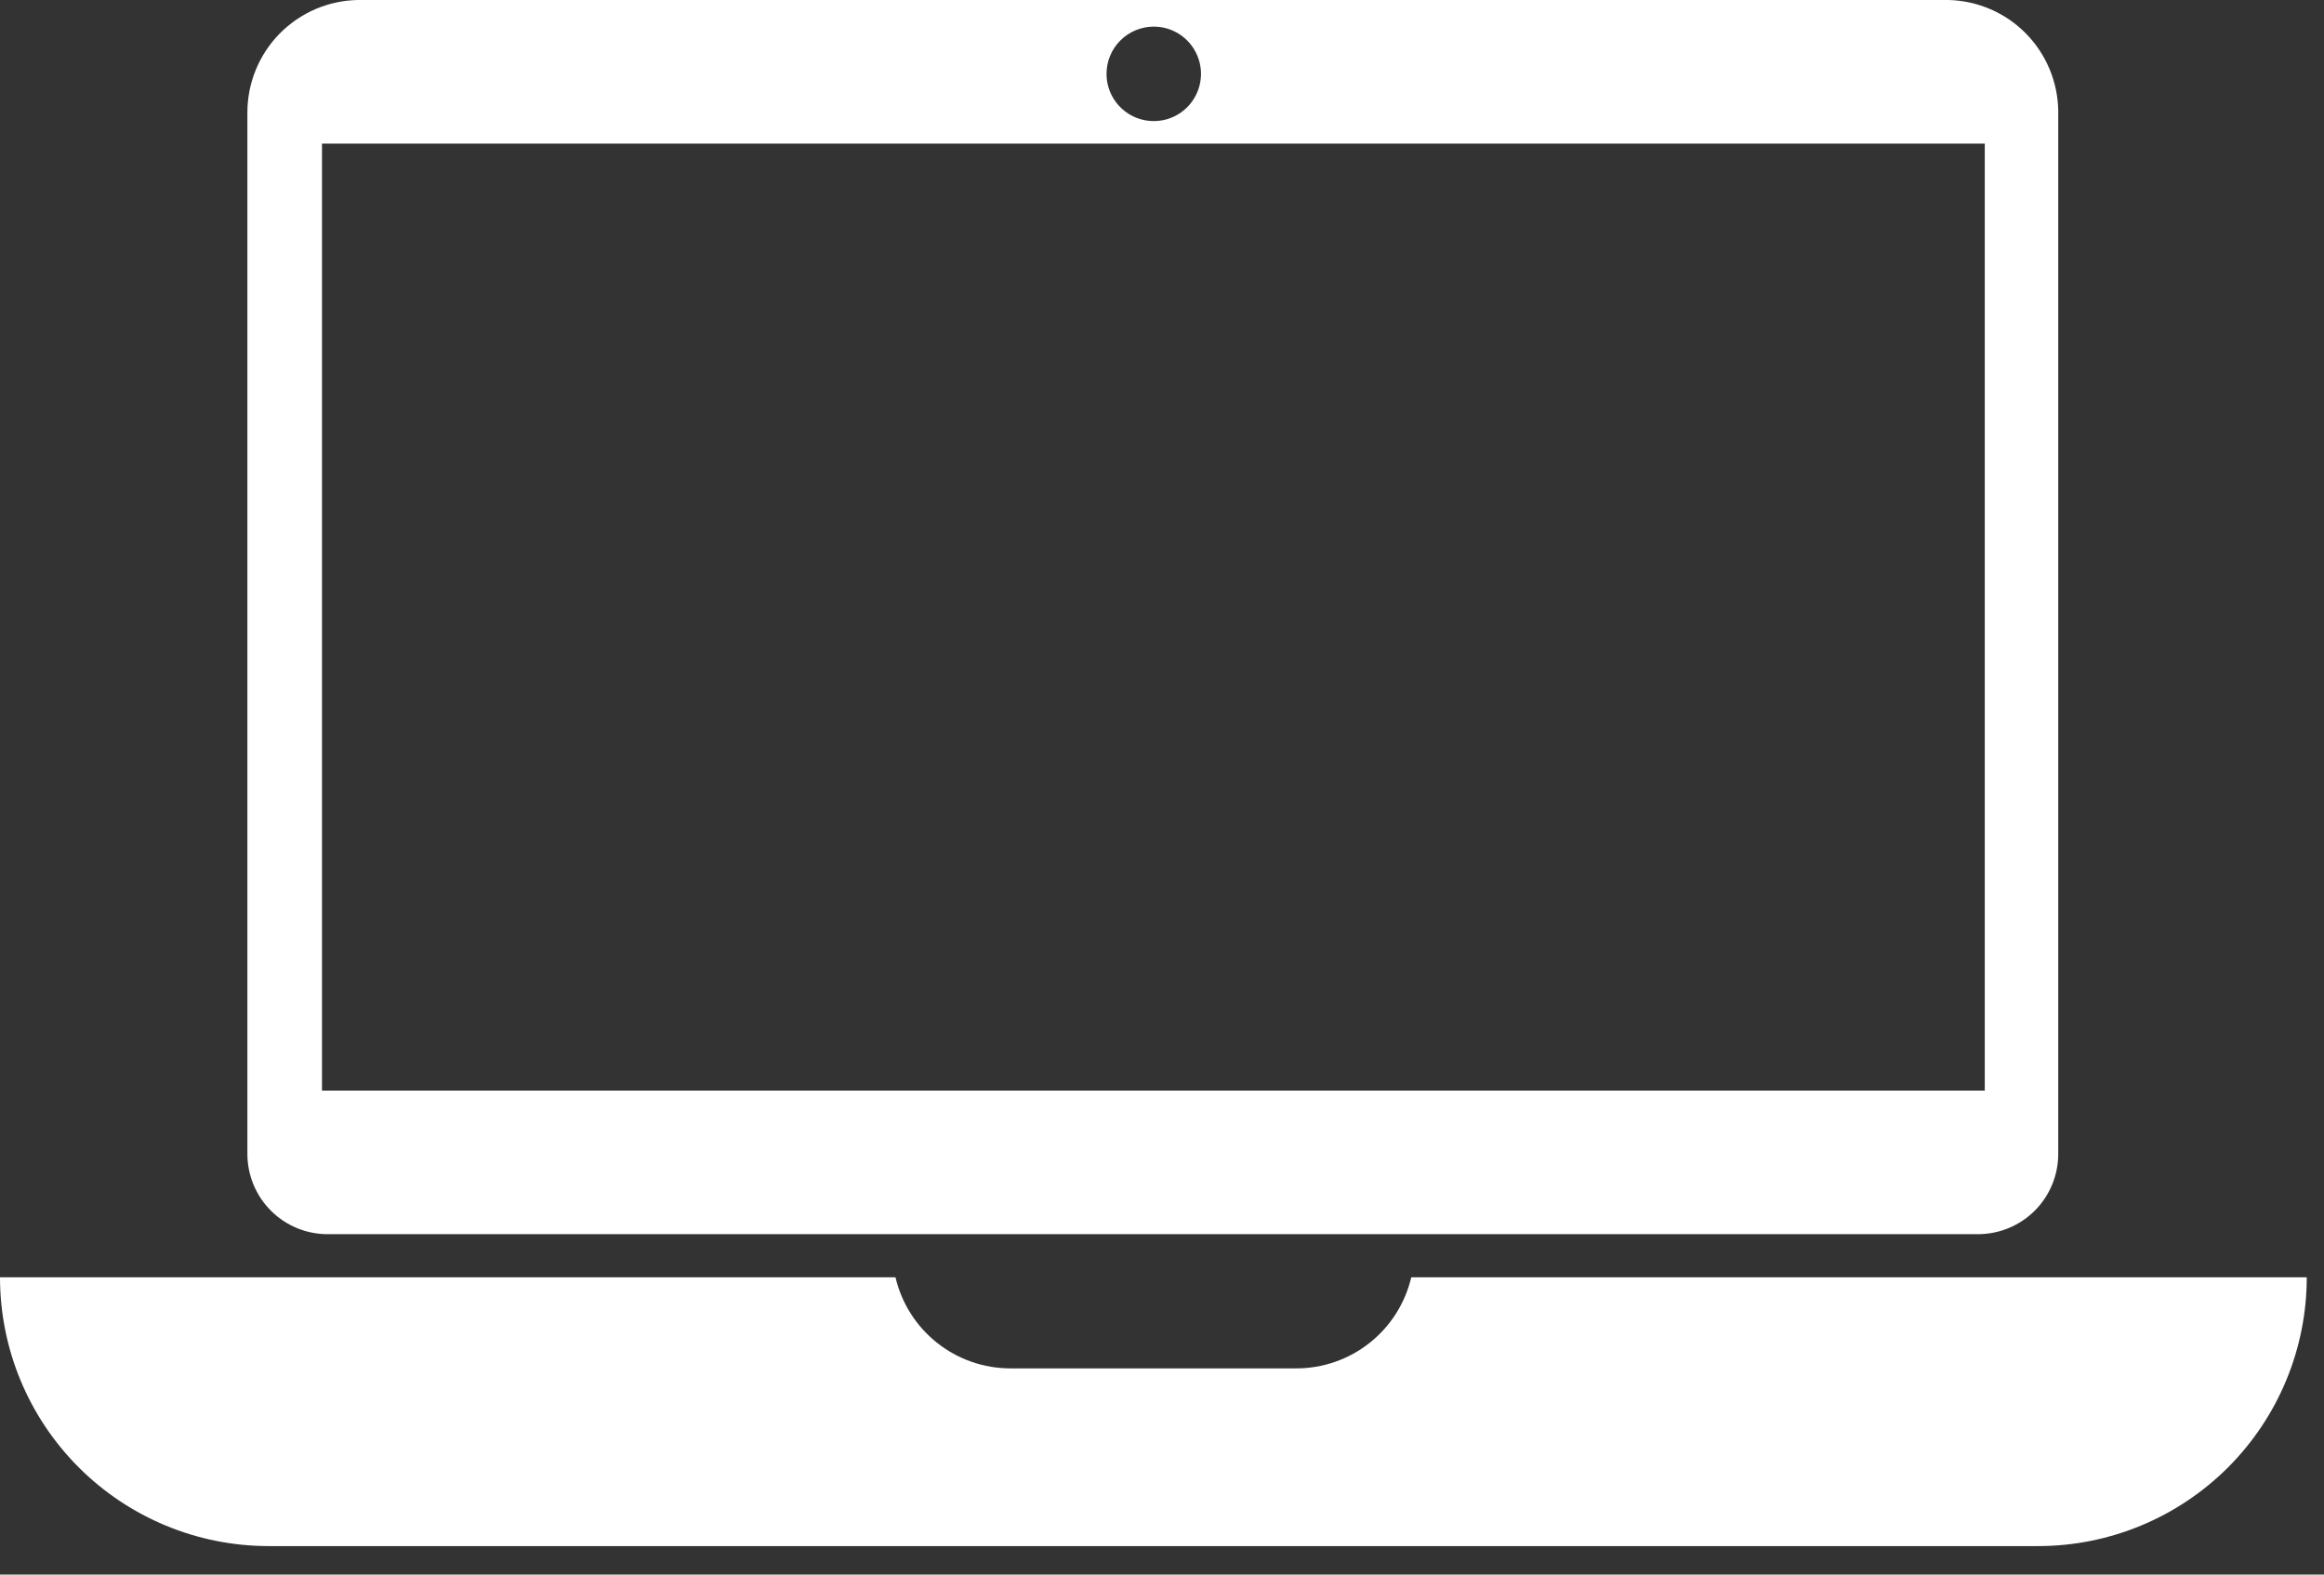 <?xml version="1.0" encoding="UTF-8"?> <svg xmlns="http://www.w3.org/2000/svg" width="62" height="42" viewBox="0 0 62 42" fill="none"><rect x="0" y="0" width="62" height="42" fill="#333333" stroke="none"/> <path d="M51.99 0H9.55C8.763 0.013 8.013 0.335 7.461 0.896C6.909 1.457 6.6 2.213 6.6 3V30.77C6.599 31.054 6.654 31.336 6.763 31.599C6.872 31.862 7.032 32.1 7.234 32.3C7.436 32.501 7.676 32.658 7.94 32.765C8.203 32.871 8.486 32.924 8.77 32.92H52.77C53.052 32.92 53.331 32.864 53.591 32.756C53.852 32.648 54.088 32.489 54.287 32.29C54.486 32.09 54.643 31.853 54.75 31.592C54.857 31.331 54.911 31.052 54.91 30.77V2.96C54.9 2.185 54.59 1.444 54.046 0.892C53.502 0.34 52.765 0.021 51.99 0ZM30.77 0.71C31.02 0.708 31.264 0.78 31.473 0.917C31.681 1.055 31.844 1.251 31.941 1.481C32.038 1.711 32.065 1.965 32.017 2.21C31.97 2.455 31.85 2.68 31.675 2.857C31.499 3.035 31.274 3.156 31.03 3.205C30.785 3.254 30.531 3.23 30.3 3.135C30.07 3.04 29.872 2.878 29.733 2.671C29.594 2.464 29.52 2.22 29.52 1.97C29.52 1.638 29.651 1.319 29.886 1.083C30.12 0.847 30.438 0.713 30.77 0.71ZM52.95 29.09H8.59V3.83H52.95V29.09Z" fill="white"></path> <path d="M37.65 34.07C37.487 34.762 37.096 35.379 36.538 35.82C35.981 36.261 35.291 36.501 34.58 36.5H26.96C26.249 36.501 25.559 36.261 25.002 35.82C24.444 35.379 24.052 34.762 23.89 34.07H0C-1.8478e-06 35.97 0.754 37.792 2.097 39.137C3.439 40.481 5.26 41.238 7.16 41.24H54.38C56.28 41.238 58.101 40.481 59.444 39.137C60.786 37.792 61.54 35.97 61.54 34.07H37.65Z" fill="white"></path> </svg> 